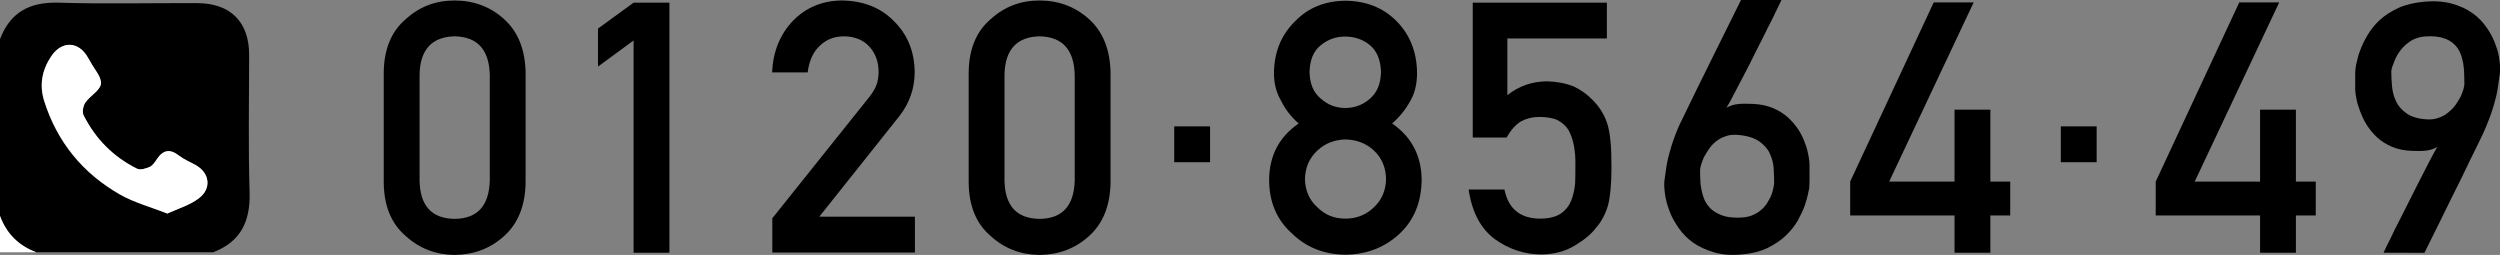 <?xml version="1.0" encoding="utf-8"?>
<!-- Generator: Adobe Illustrator 26.0.1, SVG Export Plug-In . SVG Version: 6.00 Build 0)  -->
<svg version="1.1" id="レイヤー_1" xmlns="http://www.w3.org/2000/svg" xmlns:xlink="http://www.w3.org/1999/xlink" x="0px"
	 y="0px" viewBox="0 0 1032.6 105.3" style="enable-background:new 0 0 1032.6 105.3;" xml:space="preserve">
<rect x="0" y="0" width="1032.6" height="105.3" fill="#808080" stroke="none"/>
<style type="text/css">
	.st0{fill:#FFFFFF;}
</style>
<path d="M88,104.2c-24.3,0-48.7,0-73,0c-7.3-2.7-12.3-7.7-15-15c0-24.3,0-48.7,0-73C4.2,5.1,12.2,0.8,24,1.1
	c19.1,0.6,38.3,0.1,57.5,0.2c13.6,0,21.4,7.7,21.4,21.3c0,19-0.4,38,0.2,57C103.4,91.5,99.4,99.9,88,104.2z M69.1,88.2
	c4.6-2.1,9.2-3.5,12.8-6.1c5.5-4.1,4.8-10.5-1.1-13.8C78.5,67,76,66,73.9,64.4c-3.7-2.9-6.5-2.5-9.1,1.3c-0.8,1.2-1.8,2.7-3,3.3
	c-1.6,0.7-3.9,1.4-5.2,0.8c-9.8-4.9-17.3-12.4-22.2-22.2c-0.7-1.3-0.1-3.8,0.8-5.2c1.9-2.8,6.1-5,6.4-7.7c0.3-2.9-2.8-6.1-4.4-9.2
	c-0.3-0.6-0.6-1.2-1-1.7c-3.8-6.7-10.7-7-15.1-0.5c-3.8,5.7-5,11.8-2.9,18.5c5.4,17,16,29.8,31.3,38.6
	C55.5,83.7,62.3,85.6,69.1,88.2z"/>
<path class="st0" d="M0,89.2c2.7,7.3,7.7,12.3,15,15c-5,0-10,0-15,0C0,99.2,0,94.2,0,89.2z"/>
<path class="st0" d="M69.1,88.2c-6.7-2.7-13.6-4.5-19.5-7.9c-15.3-8.7-25.9-21.6-31.3-38.6c-2.1-6.7-0.9-12.8,2.9-18.5
	c4.4-6.5,11.3-6.2,15.1,0.5c0.3,0.6,0.7,1.2,1,1.7c1.6,3.1,4.7,6.3,4.4,9.2c-0.3,2.7-4.4,4.9-6.4,7.7c-0.9,1.3-1.4,3.8-0.8,5.2
	c4.9,9.8,12.3,17.3,22.2,22.2c1.3,0.6,3.6-0.1,5.2-0.8c1.2-0.6,2.2-2,3-3.3c2.6-3.8,5.4-4.2,9.1-1.3c2.1,1.6,4.6,2.6,6.9,3.9
	c5.8,3.3,6.6,9.8,1.1,13.8C78.3,84.8,73.7,86.1,69.1,88.2z"/>
<g>
	<path d="M158.5,29.9c0.1-9.5,3.1-16.9,9.1-22c5.6-5.1,12.3-7.7,20.1-7.7c8,0,14.9,2.6,20.5,7.7c5.7,5.1,8.7,12.5,8.9,22v45.6
		c-0.2,9.5-3.1,16.8-8.9,22c-5.6,5.1-12.4,7.7-20.5,7.8c-7.8-0.1-14.5-2.7-20.1-7.8c-6-5.1-9-12.5-9.1-22V29.9z M202.3,30.8
		c-0.3-10.3-5.1-15.6-14.5-15.8c-9.4,0.2-14.3,5.5-14.5,15.8v43.8c0.2,10.4,5,15.7,14.5,15.8c9.4-0.1,14.2-5.4,14.5-15.8V30.8z"/>
	<path d="M247,27.5V11.8l14.7-10.7h14.8v103.3h-14.8V16.7L247,27.5z"/>
	<path d="M318.8,90.4L359.1,40c1.6-2,2.6-3.9,3.2-5.7c0.4-1.7,0.6-3.2,0.6-4.7c0-3.9-1.2-7.3-3.6-10.1c-2.5-2.9-6-4.4-10.6-4.5
		c-4.1,0-7.4,1.3-10.1,3.9c-2.8,2.6-4.4,6.3-5,11h-14.7c0.4-8.6,3.3-15.7,8.6-21.3c5.4-5.5,12.1-8.3,20.1-8.4
		c8.9,0.1,16.1,2.9,21.6,8.5c5.6,5.5,8.5,12.5,8.6,21c0,6.8-2.1,12.8-6.2,18.1l-33.2,41.7h39.5v14.8h-58.9V90.4z"/>
	<path d="M400.1,29.9c0.1-9.5,3.1-16.9,9.1-22c5.6-5.1,12.3-7.7,20.1-7.7c8,0,14.9,2.6,20.5,7.7c5.7,5.1,8.7,12.5,8.9,22v45.6
		c-0.2,9.5-3.1,16.8-8.9,22c-5.6,5.1-12.4,7.7-20.5,7.8c-7.8-0.1-14.5-2.7-20.1-7.8c-6-5.1-9-12.5-9.1-22V29.9z M443.9,30.8
		c-0.3-10.3-5.1-15.6-14.5-15.8c-9.4,0.2-14.3,5.5-14.5,15.8v43.8c0.2,10.4,5,15.7,14.5,15.8c9.4-0.1,14.2-5.4,14.5-15.8V30.8z"/>
	<path d="M524.2,74.2c0.1-10,4.2-17.7,12.2-23.2c-3.1-2.7-5.5-5.8-7.2-9.3c-2-3.3-3-7.1-3-11.6c0.1-8.6,3-15.7,8.7-21.3
		c5.4-5.6,12.3-8.4,20.8-8.5c8.6,0.1,15.7,2.9,21.2,8.5c5.5,5.6,8.3,12.7,8.4,21.3c0,4.5-0.9,8.4-2.8,11.6c-1.9,3.5-4.4,6.6-7.5,9.3
		c8,5.5,12.1,13.3,12.2,23.2c-0.1,9.3-3.1,16.7-9.1,22.3c-6.1,5.7-13.6,8.6-22.4,8.7c-8.8-0.1-16.1-3-22-8.7
		C527.4,90.9,524.2,83.5,524.2,74.2z M539,74c0.1,4.7,1.8,8.6,5.1,11.6c3.2,3.2,7,4.7,11.6,4.7c4.7,0,8.6-1.6,11.8-4.7
		c3.2-3,4.9-6.9,5-11.6c-0.1-4.8-1.7-8.7-5-11.8c-3.2-3-7.1-4.5-11.8-4.6c-4.5,0.1-8.4,1.6-11.6,4.6C540.8,65.3,539.1,69.2,539,74z
		 M540.9,29.8c0.1,4.8,1.6,8.4,4.6,10.9c2.9,2.6,6.3,3.9,10.1,3.9c4,0,7.4-1.3,10.3-3.9c2.9-2.5,4.4-6.1,4.5-10.9
		c-0.1-4.9-1.6-8.6-4.5-11.1c-2.9-2.4-6.4-3.6-10.3-3.6c-3.8,0-7.2,1.2-10.1,3.6C542.5,21.1,541,24.8,540.9,29.8z"/>
	<path d="M608.6,1.1h55.1v14.8h-41.1v23.4c4.8-3.8,10.3-5.7,16.5-5.7c4,0.1,7.6,0.8,10.9,2.1c3.1,1.5,5.6,3.3,7.6,5.4
		c2.9,2.8,5,6.1,6.2,9.8c0.7,2,1.1,4.5,1.4,7.4c0.3,3,0.4,6.6,0.4,11c0,6.7-0.5,11.9-1.4,15.4c-1,3.5-2.6,6.7-5,9.4
		c-2,2.7-5,5.1-8.9,7.4c-3.8,2.3-8.3,3.5-13.5,3.6c-7,0-13.4-2.1-19.2-6.2c-5.9-4.3-9.6-11.1-11-20.6h14.8c1.6,7.9,6.5,12,14.8,12
		c3.5,0,6.4-0.7,8.5-2.1c2-1.4,3.4-3.2,4.3-5.4c0.8-2.2,1.4-4.6,1.6-7.2c0.1-2.6,0.1-5,0.1-7.4c0.1-5.9-0.8-10.7-2.8-14.4
		c-1-1.7-2.6-3.1-4.6-4.2c-2-0.9-4.6-1.3-7.6-1.3c-2.7,0-5.1,0.6-7.4,1.8c-2.2,1.3-4.2,3.5-6,6.7h-14V1.1z"/>
	<path d="M735.8,0c0,0-0.2,0.5-0.7,1.5c-0.5,1-1.2,2.4-2,4.1c-0.8,1.7-1.8,3.8-3,6c-1.1,2.3-2.3,4.7-3.6,7.2c-1.3,2.5-2.5,5-3.8,7.6
		c-1.3,2.6-2.6,5-3.8,7.3c-1.2,2.3-2.3,4.4-3.3,6.3c-1,1.9-1.8,3.4-2.5,4.5c1.4-0.8,2.9-1.3,4.6-1.5c1.7-0.2,3.7-0.2,6-0.1
		c3.3,0.1,6.1,0.7,8.5,1.7c2.4,1,4.5,2.3,6.3,3.9c1.7,1.6,3.2,3.3,4.4,5.2c1.2,1.9,2.1,3.8,2.7,5.6c0.7,1.8,1.1,3.5,1.4,5.1
		c0.3,1.6,0.4,2.8,0.4,3.7c0,0.3,0,0.8,0,1.6c0,0.8,0,1.6,0,2.5c0,0.9,0,1.9,0,2.8c0,0.9-0.1,1.7-0.1,2.4c0,0.3-0.2,1.2-0.5,2.6
		c-0.3,1.4-0.7,3-1.4,5c-0.7,1.9-1.7,4-2.9,6.2c-1.3,2.2-3,4.3-5,6.2c-2.1,2-4.6,3.6-7.6,5.1c-3,1.4-6.5,2.3-10.6,2.6
		c-4.3,0.4-8.1,0.1-11.4-0.9s-6.2-2.3-8.6-4c-2.4-1.7-4.4-3.8-6-6.1c-1.6-2.3-2.9-4.6-3.8-7.1c-0.9-2.4-1.5-4.7-1.8-6.9
		c-0.3-2.2-0.4-4.1-0.2-5.7c0.3-2.3,0.6-4.4,0.9-6.2c0.3-1.8,0.7-3.6,1.2-5.2c0.4-1.7,1-3.3,1.5-4.9c0.6-1.6,1.2-3.4,2-5.2
		c0.2-0.5,0.7-1.6,1.6-3.4s1.9-4,3.2-6.6c1.3-2.6,2.7-5.5,4.2-8.6c1.6-3.1,3.1-6.3,4.7-9.5c3.7-7.5,7.8-15.8,12.4-25H735.8z
		 M732.8,75.6c0-1.8-0.1-3.8-0.2-6c-0.1-2.2-0.7-4.2-1.6-6.2c-0.9-2-2.4-3.6-4.5-5.1c-2.1-1.4-5-2.3-8.9-2.6c-1.8-0.1-3.4,0-4.9,0.6
		c-1.5,0.5-2.8,1.2-3.9,2.1c-1.1,0.9-2.1,1.9-2.9,3.1c-0.8,1.2-1.5,2.3-2.1,3.4c-0.5,1.1-0.9,2.2-1.2,3.2c-0.2,1-0.4,1.7-0.4,2.2
		c0,1.2,0,2.5,0.1,3.9c0,1.4,0.2,2.9,0.5,4.3c0.3,1.4,0.7,2.8,1.3,4.2c0.6,1.3,1.5,2.5,2.6,3.6c1.1,1,2.6,1.9,4.4,2.6
		c1.8,0.7,4,1,6.6,1c2.1,0,4-0.2,5.6-0.8c1.6-0.6,2.9-1.3,4-2.3c1.1-0.9,2-1.9,2.7-3.1c0.7-1.1,1.3-2.2,1.7-3.3
		c0.4-1.1,0.7-2.1,0.8-2.9C732.7,76.7,732.8,76,732.8,75.6z"/>
	<path d="M764.2,75l34.5-74h16.5l-34.9,74h27V45.3h14.8V75h8.2v14h-8.2v15.4h-14.8V89h-43.1V75z"/>
	<path d="M890.4,75l34.5-74h16.5l-34.9,74h27V45.3h14.8V75h8.2v14h-8.2v15.4h-14.8V89h-43.1V75z"/>
	<path d="M984.5,104.4c0,0,0.4-0.9,1.2-2.6c0.9-1.7,2-4,3.3-6.7c1.4-2.7,2.9-5.8,4.6-9.1c1.7-3.4,3.4-6.7,5-9.9s3.2-6.3,4.6-9
		c1.4-2.7,2.6-4.9,3.5-6.4c-1.4,0.8-2.9,1.3-4.6,1.5c-1.7,0.2-3.7,0.2-6,0.1c-3.1-0.1-5.8-0.7-8.2-1.7c-2.3-1-4.4-2.3-6.1-3.9
		c-1.7-1.6-3.1-3.3-4.3-5.2s-2-3.8-2.7-5.6c-0.7-1.8-1.2-3.5-1.5-5.1c-0.3-1.6-0.5-2.8-0.5-3.7c0-0.3,0-0.8,0-1.6c0-0.8,0-1.6,0-2.5
		c0-0.9,0-1.9,0-2.8c0-0.9,0.1-1.7,0.2-2.4c0-0.3,0.2-1.2,0.5-2.5c0.3-1.3,0.7-3,1.5-4.9c0.7-1.9,1.7-3.9,3-6.1
		c1.3-2.1,2.9-4.2,5-6.1c2.1-1.9,4.6-3.5,7.6-4.9c3-1.4,6.6-2.2,10.7-2.6c4.3-0.4,8.1-0.1,11.4,0.8c3.3,0.9,6.1,2.2,8.5,3.9
		s4.3,3.7,5.9,6s2.8,4.6,3.6,6.9c0.9,2.3,1.5,4.6,1.7,6.8c0.3,2.2,0.3,4.1,0.1,5.6c-0.3,2.3-0.6,4.4-0.9,6.2
		c-0.3,1.8-0.7,3.6-1.2,5.2c-0.4,1.7-1,3.3-1.5,4.9c-0.6,1.6-1.2,3.4-2,5.2c-0.2,0.5-0.7,1.7-1.5,3.4c-0.8,1.7-1.9,3.9-3.1,6.4
		c-1.3,2.5-2.6,5.3-4.1,8.4c-1.5,3.1-3,6.2-4.6,9.3c-3.6,7.4-7.7,15.6-12.2,24.7H984.5z M987.7,29.5c0,1.8,0.1,3.9,0.3,6.1
		c0.2,2.2,0.7,4.3,1.7,6.3c0.9,2,2.4,3.6,4.4,5c2,1.4,4.8,2.2,8.4,2.4c1.8,0.1,3.4-0.1,4.9-0.7c1.5-0.5,2.8-1.3,3.9-2.2
		c1.1-0.9,2.1-1.9,2.9-3c0.8-1.1,1.5-2.3,2.1-3.4c0.5-1.1,0.9-2.1,1.2-3.1c0.2-0.9,0.4-1.7,0.4-2.3c0-1.2-0.1-2.5-0.1-4
		c0-1.5-0.2-3-0.4-4.5c-0.3-1.5-0.7-3-1.3-4.4c-0.6-1.4-1.5-2.6-2.6-3.6c-1.1-1-2.6-1.9-4.4-2.4c-1.8-0.6-4-0.8-6.6-0.7
		c-2.9,0.1-5.3,0.9-7.2,2.2c-1.9,1.3-3.3,2.8-4.4,4.4c-1.1,1.6-1.8,3.2-2.3,4.7C987.9,27.9,987.7,29,987.7,29.5z"/>
</g>
<g>
	<g>
		<path d="M485,52.2h14.8V67H485V52.2z"/>
	</g>
</g>
<g>
	<g>
		<path d="M851.2,52.2H866V67h-14.8V52.2z"/>
	</g>
</g>
</svg>

